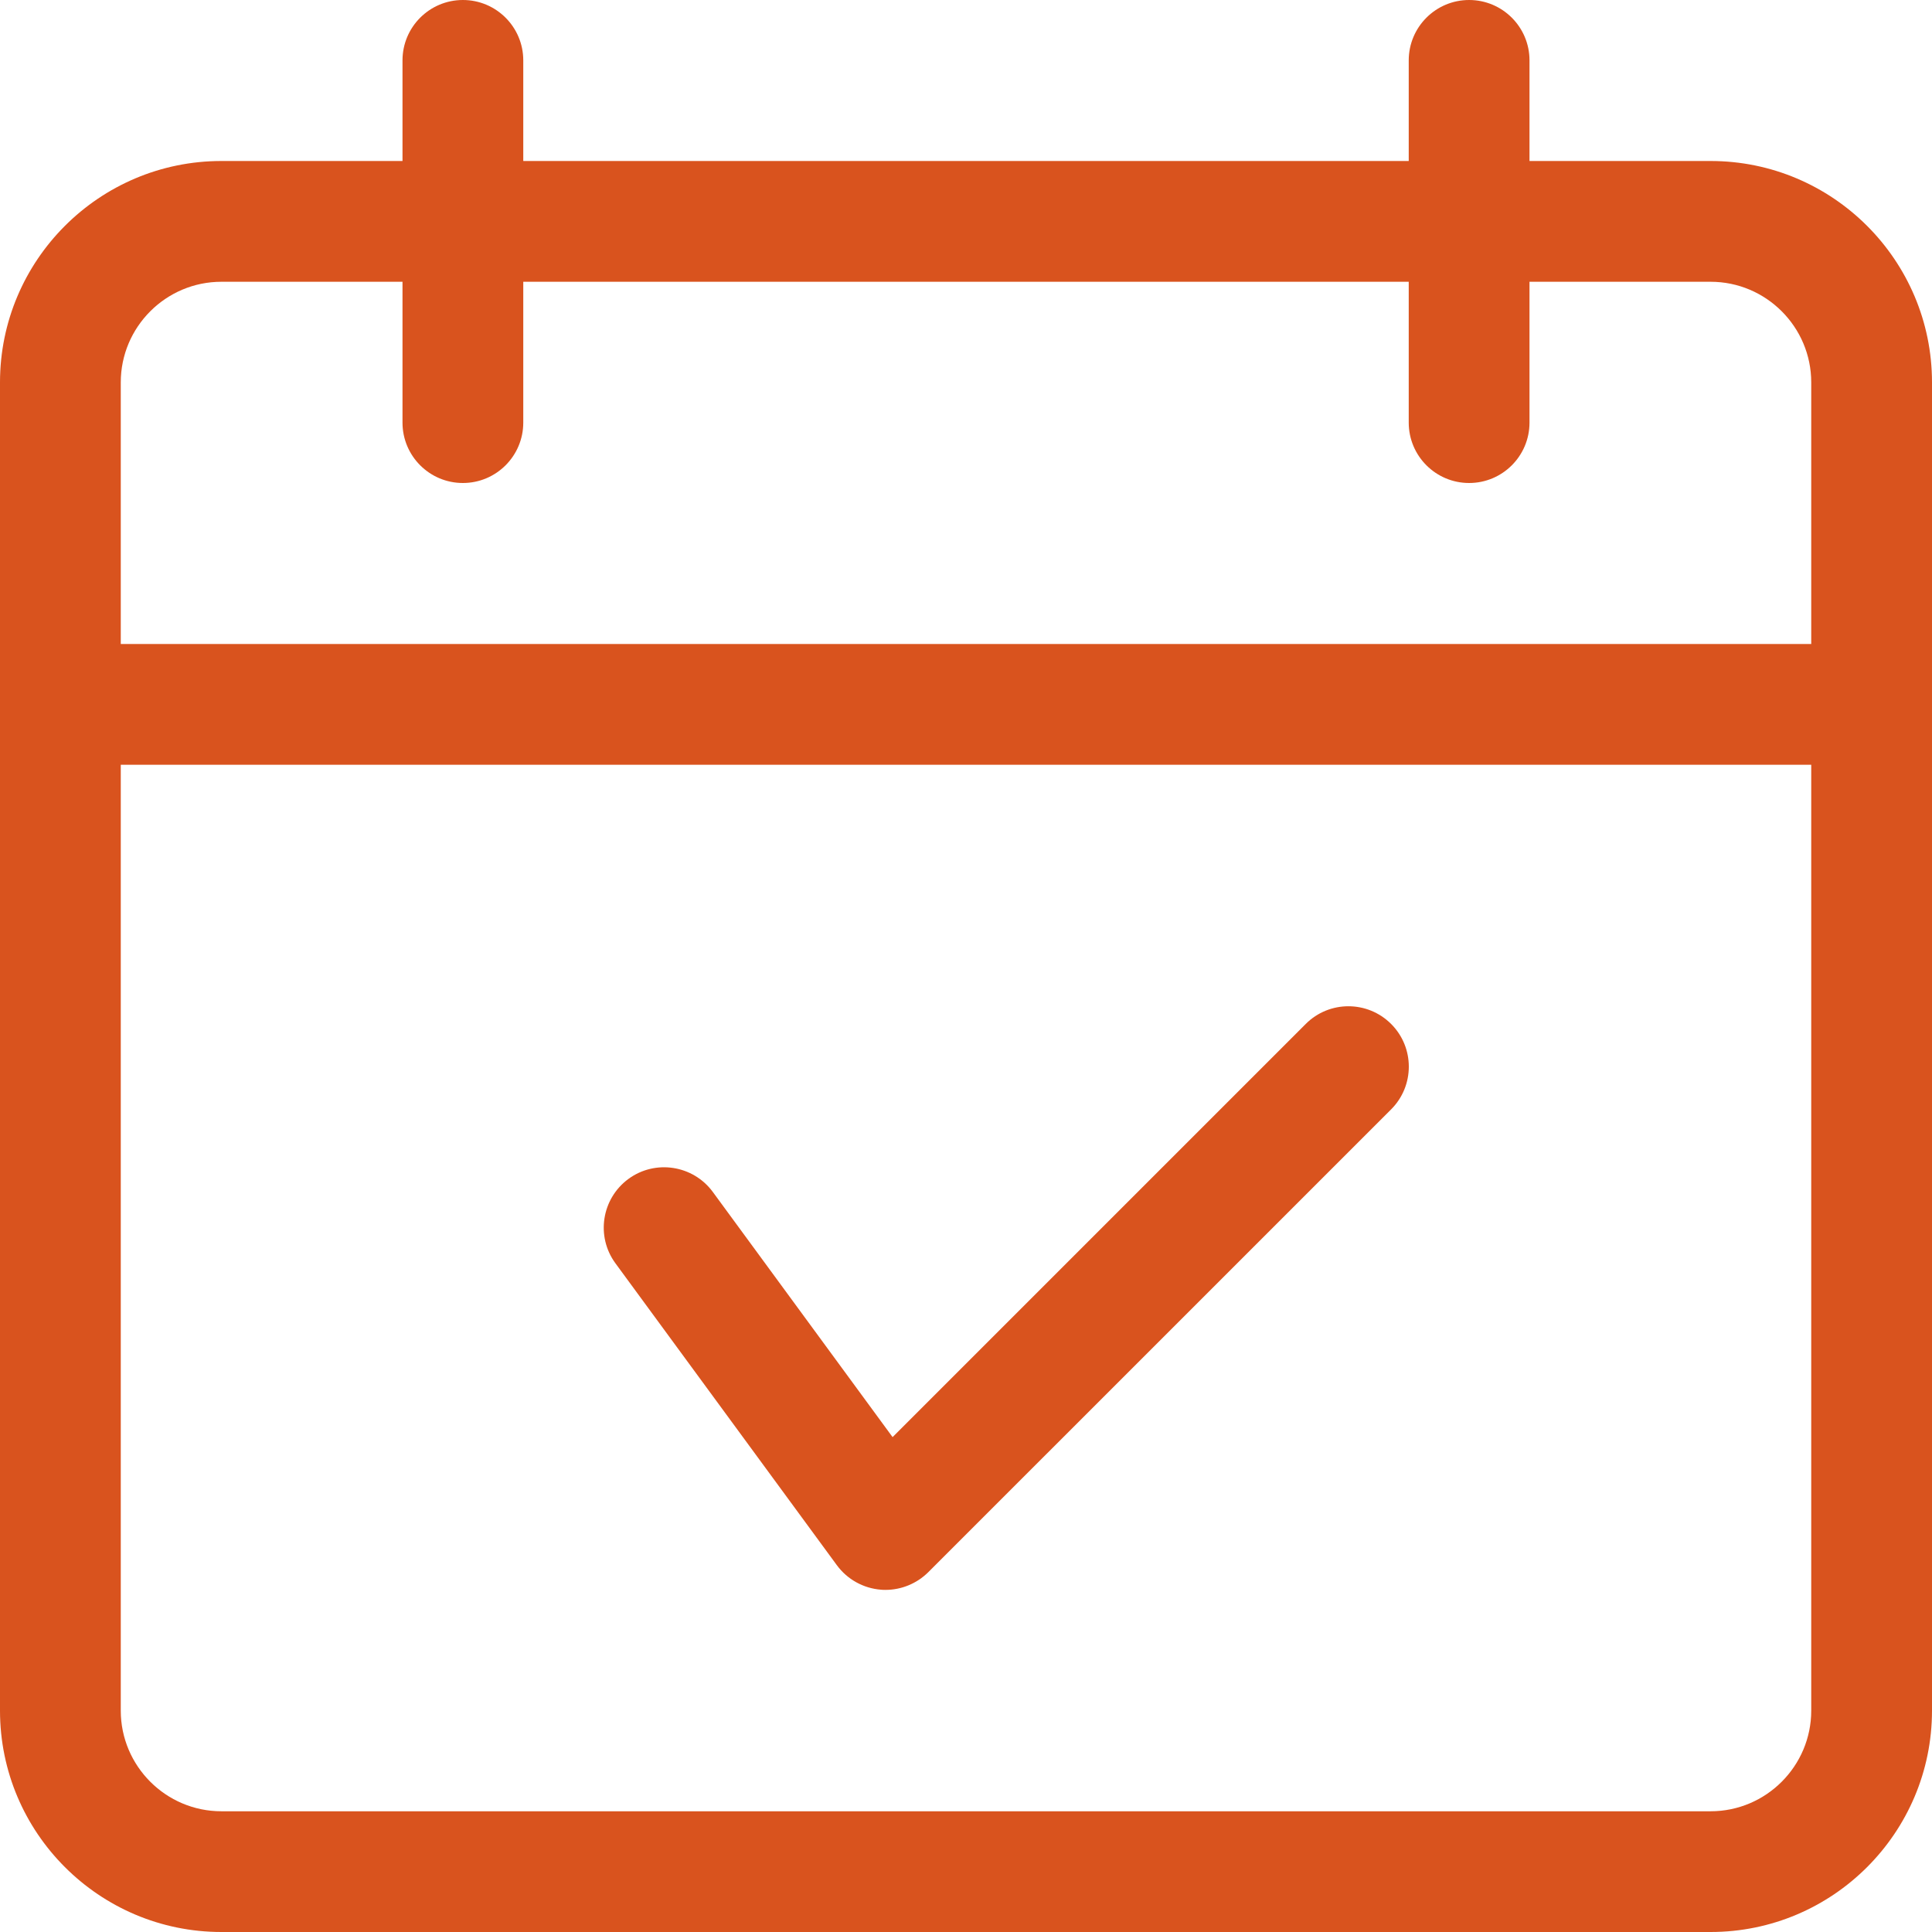 <?xml version="1.0" encoding="UTF-8"?> <svg xmlns="http://www.w3.org/2000/svg" width="51" height="51" viewBox="0 0 51 51" fill="none"><g clip-path="url(#clip0_1785_6869)"><path d="M23.375 41.969C23.335 41.969 23.294 41.969 23.254 41.964C22.791 41.928 22.366 41.692 22.09 41.316L16.246 33.348C15.725 32.638 15.88 31.641 16.59 31.12C17.297 30.602 18.296 30.755 18.817 31.465L23.562 37.936L34.468 27.03C35.09 26.407 36.099 26.407 36.722 27.03C37.345 27.652 37.345 28.662 36.722 29.285L24.503 41.503C24.202 41.801 23.796 41.969 23.375 41.969Z" fill="#D9531E"></path><path d="M45.156 51H5.844C2.62 51 0 48.38 0 45.156V10.094C0 6.87 2.62 4.25 5.844 4.25H45.156C48.38 4.25 51 6.87 51 10.094V45.156C51 48.38 48.38 51 45.156 51ZM5.844 7.438C4.38 7.438 3.188 8.63 3.188 10.094V45.156C3.188 46.62 4.38 47.813 5.844 47.813H45.156C46.62 47.813 47.812 46.62 47.812 45.156V10.094C47.812 8.63 46.62 7.438 45.156 7.438H5.844Z" fill="#D9531E"></path><path d="M49.406 20.188H1.594C0.714 20.188 0 19.474 0 18.594C0 17.714 0.714 17 1.594 17H49.406C50.286 17 51 17.714 51 18.594C51 19.474 50.286 20.188 49.406 20.188Z" fill="#D9531E"></path><path d="M12.219 12.75C11.339 12.75 10.625 12.036 10.625 11.156V1.594C10.625 0.714 11.339 0 12.219 0C13.099 0 13.813 0.714 13.813 1.594V11.156C13.813 12.036 13.099 12.75 12.219 12.75Z" fill="#D9531E"></path><path d="M38.781 12.75C37.901 12.75 37.187 12.036 37.187 11.156V1.594C37.187 0.714 37.901 0 38.781 0C39.661 0 40.375 0.714 40.375 1.594V11.156C40.375 12.036 39.661 12.75 38.781 12.75Z" fill="#D9531E"></path></g><defs><clipPath id="clip0_1785_6869"><rect width="51" height="51" fill="white"></rect></clipPath></defs></svg> 